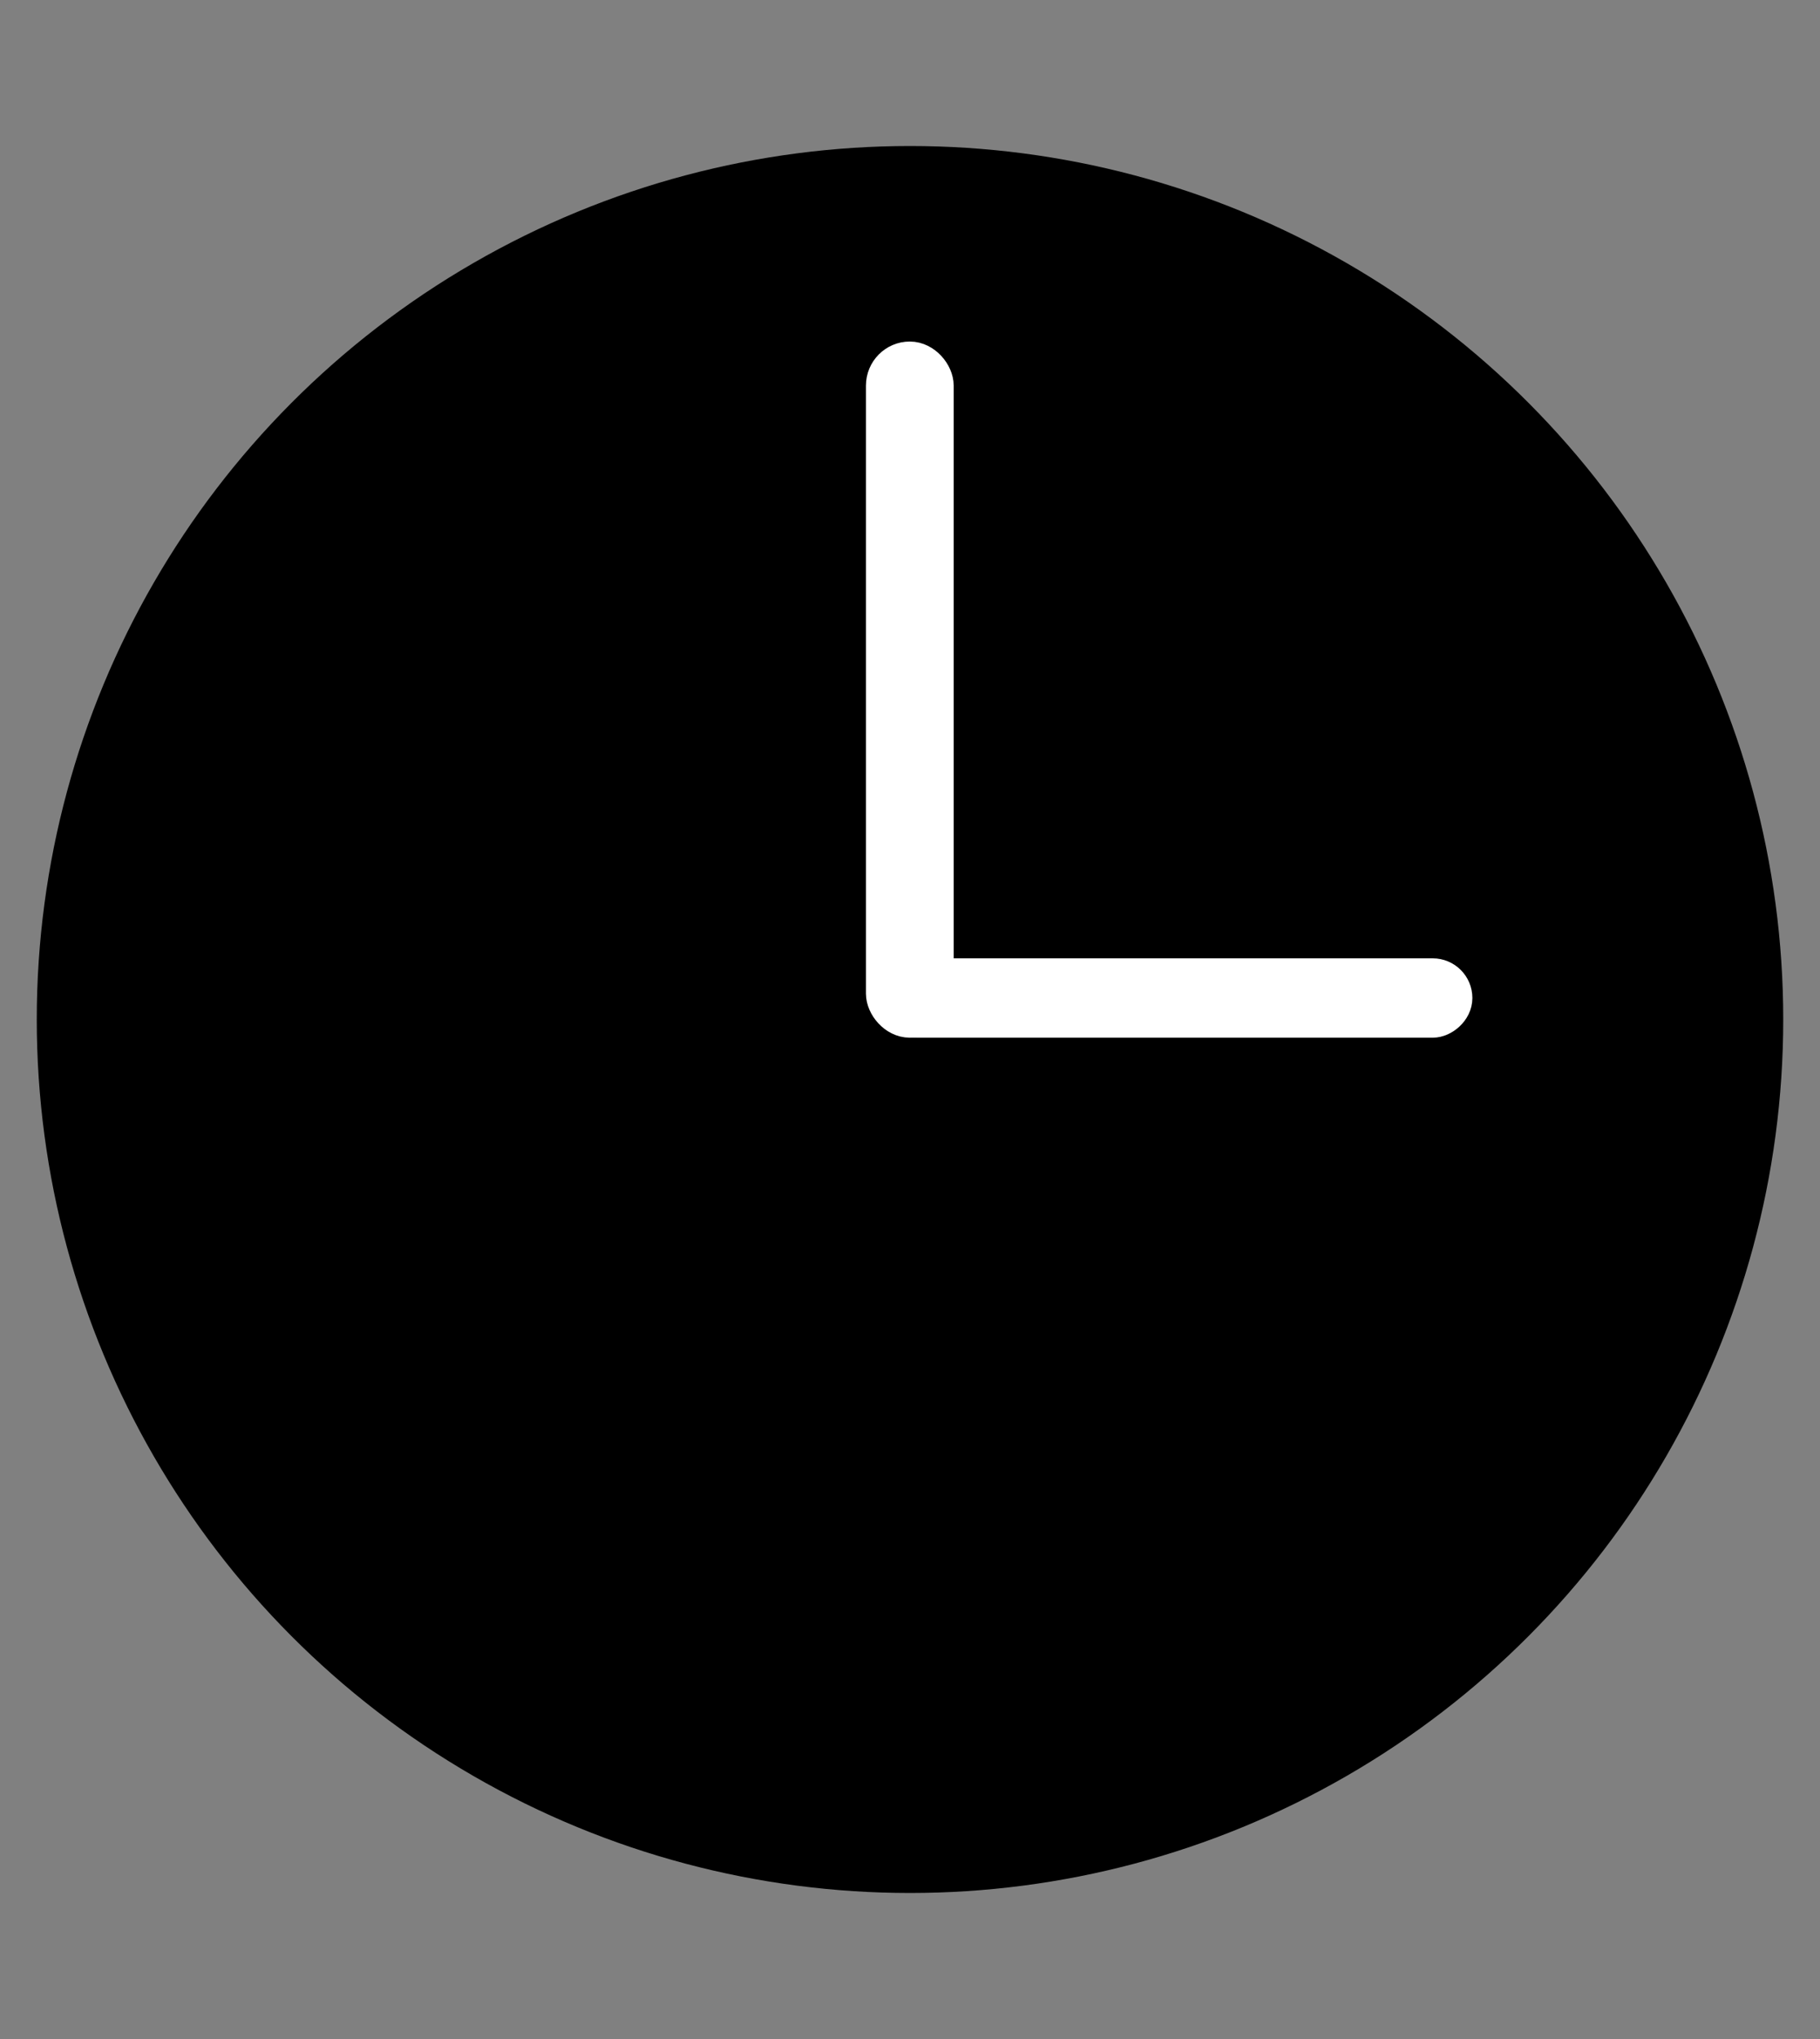 <?xml version="1.0" encoding="UTF-8"?>
<svg id="Lag_1" xmlns="http://www.w3.org/2000/svg" version="1.1" viewBox="0 0 50 56">
  <rect x="0" y="0" width="50" height="56" fill="#808080" stroke="none"/>
  <!-- Generator: Adobe Illustrator 29.4.0, SVG Export Plug-In . SVG Version: 2.1.0 Build 152)  -->
  <defs>
    <style>
      .st0 {
        fill: #fff;
        stroke: #fff;
      }

      .st0, .st1 {
        stroke-miterlimit: 10;
      }

      .st1 {
        stroke: #000;
      }
    </style>
  </defs>
  <circle class="st1" cx="25" cy="28" r="23.49"/>
  <rect class="st0" x="24.29" y="9.88" width="1.41" height="18.12" rx=".71" ry=".71"/>
  <rect class="st0" x="31.69" y="19.73" width="1.18" height="15.35" rx=".59" ry=".59" transform="translate(4.87 59.69) rotate(-90)"/>
</svg>